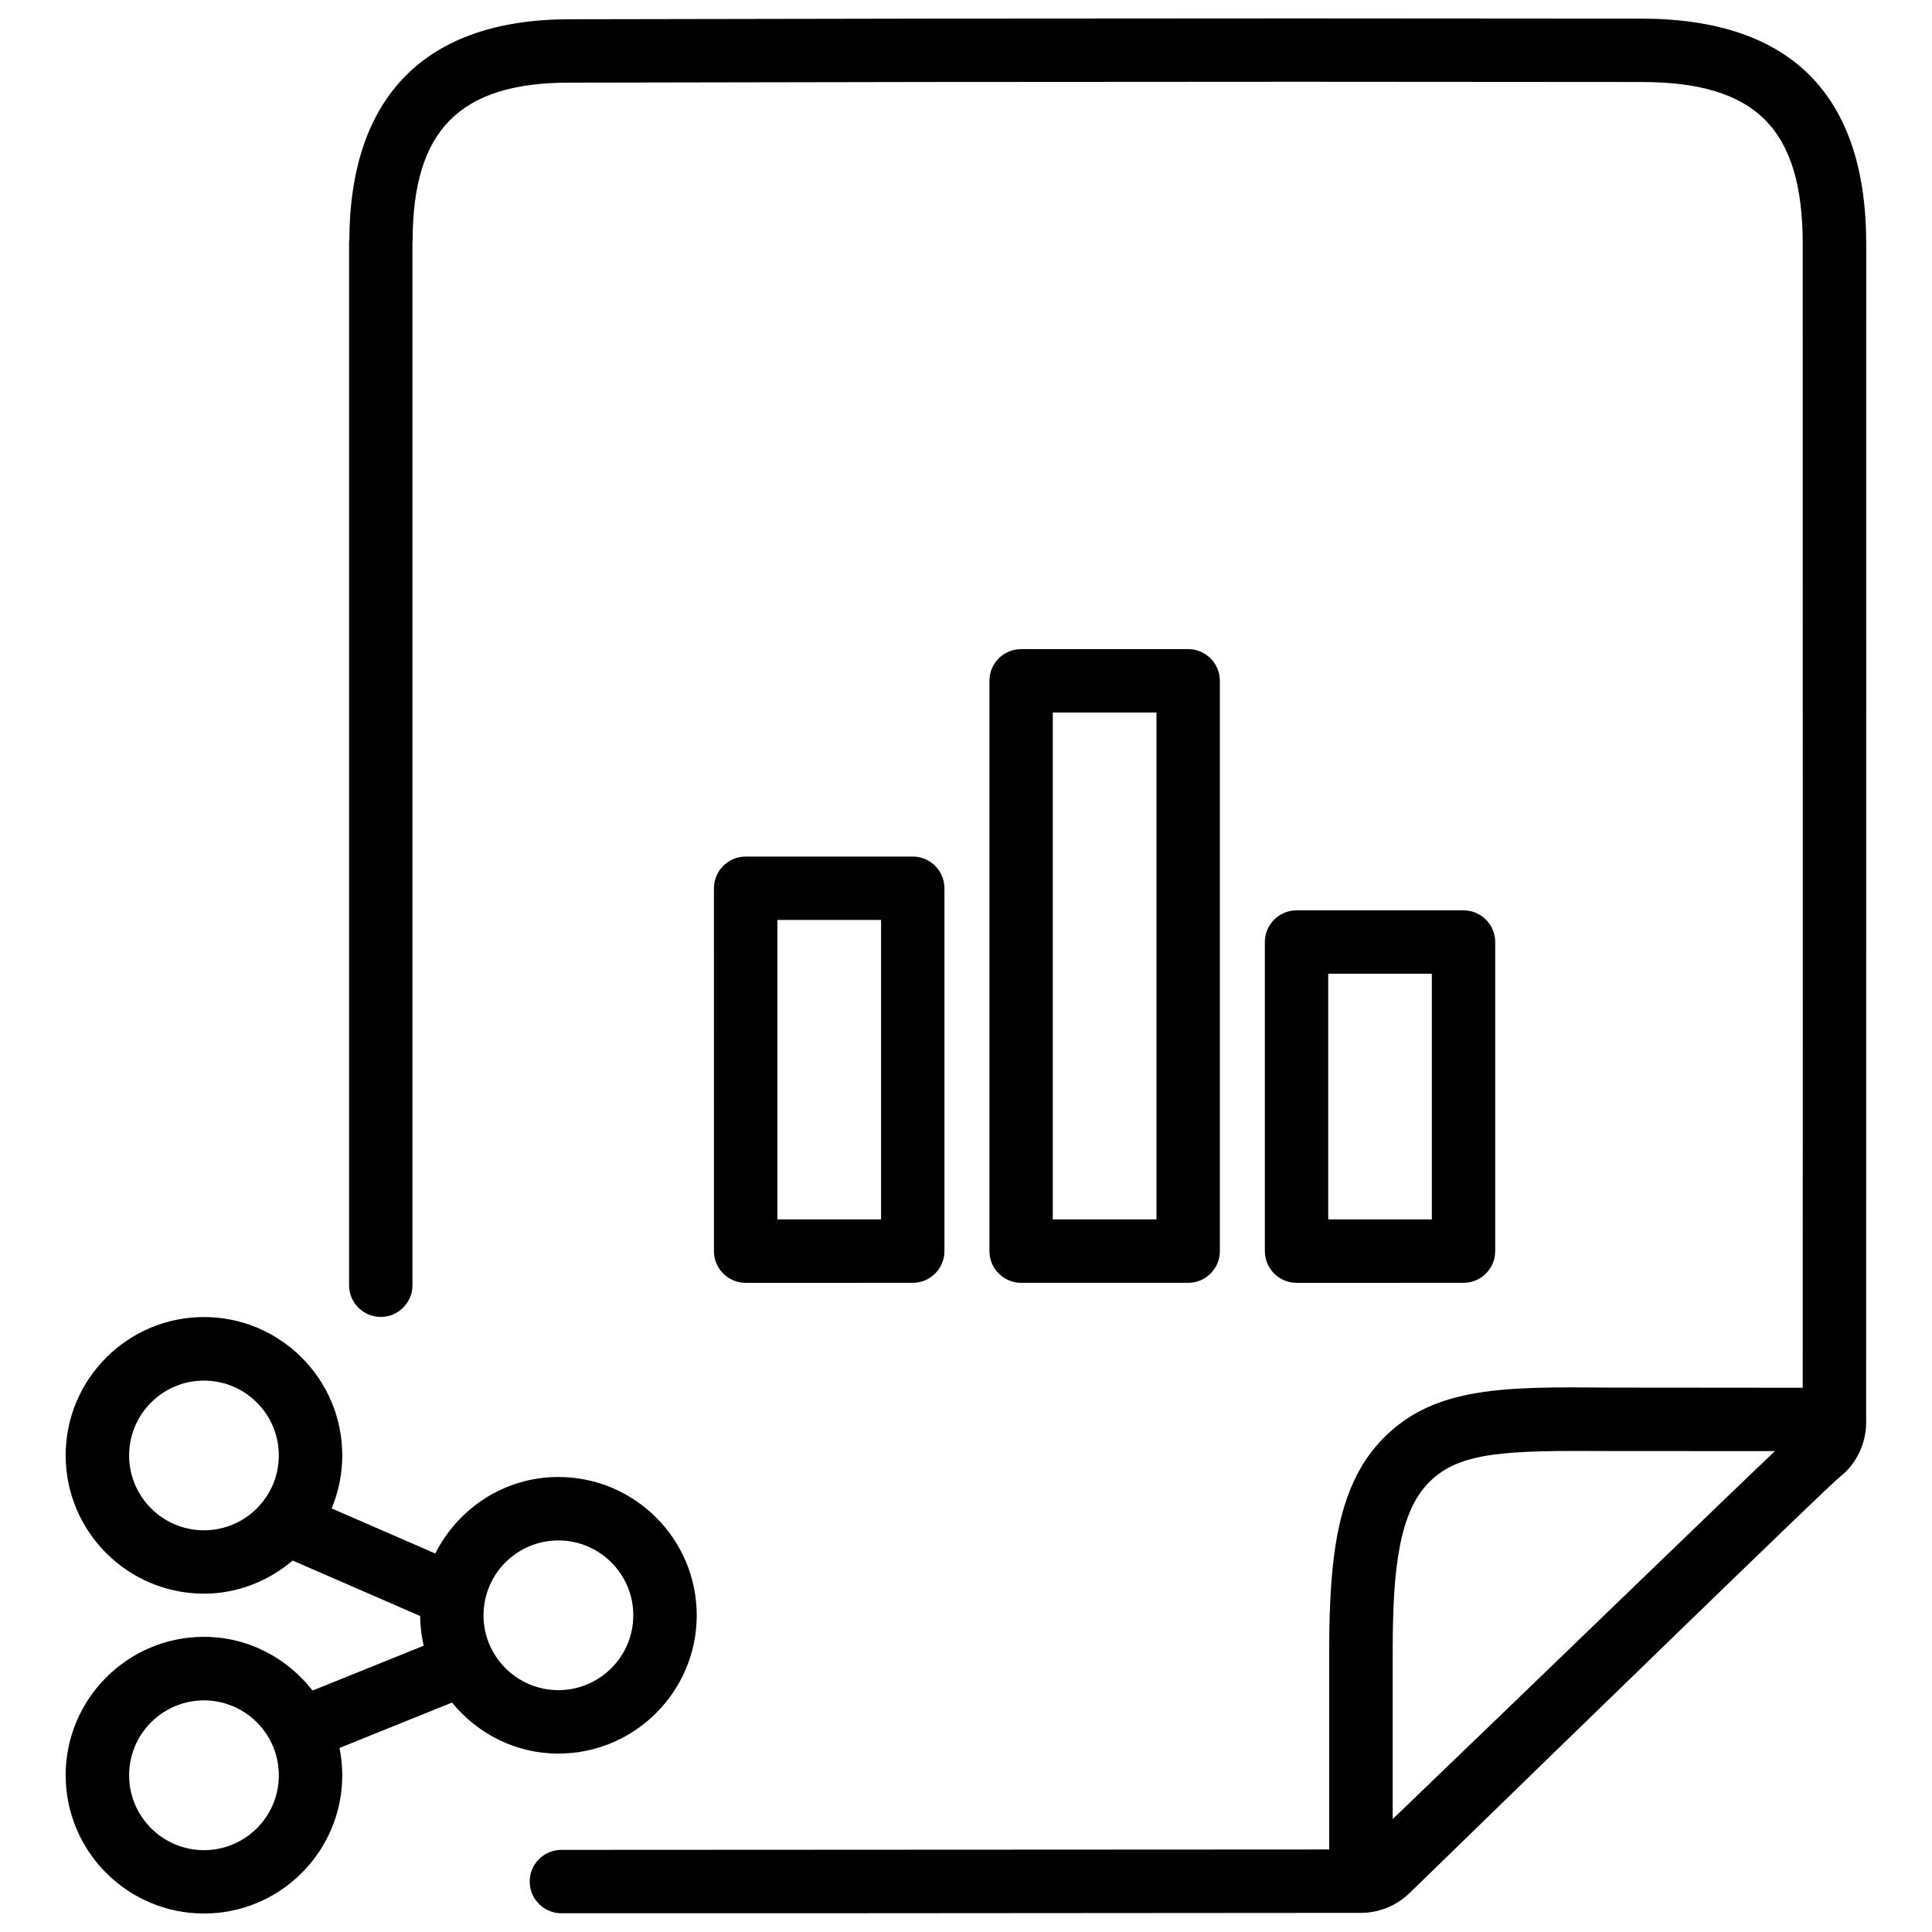 <?xml version="1.0" encoding="UTF-8"?>
<!-- Uploaded to: ICON Repo, www.iconrepo.com, Generator: ICON Repo Mixer Tools -->
<svg width="800px" height="800px" version="1.1" viewBox="144 144 512 512" xmlns="http://www.w3.org/2000/svg">
 <defs>
  <clipPath id="b">
   <path d="m236 148.09h403v503.81h-403z"/>
  </clipPath>
  <clipPath id="a">
   <path d="m161 493h168v158.9h-168z"/>
  </clipPath>
 </defs>
 <g clip-path="url(#b)">
  <path d="m638.57 208.68c0-39.59-20.027-59.68-59.512-59.742l-91.148-0.062c-64.402 0-128.85 0.082-193.23 0.23-37.852 0.105-57.918 20.34-58.109 58.504 0 0.105-0.062 0.211-0.062 0.316v276.68c0 4.641 3.777 8.398 8.398 8.398 4.617 0 8.398-3.777 8.398-8.398l-0.004-276.49c0-0.062 0.043-0.125 0.043-0.211 0.02-29.367 12.406-41.941 41.355-42.004 64.383-0.148 128.79-0.23 193.19-0.23l91.148 0.062c30.332 0.02 42.699 12.469 42.699 42.93l0.02 208.18-0.02 94.926-51.156-0.043c-27.918-0.25-46.203-0.273-59.66 13.098-12.156 12.051-14.609 30.332-14.672 55.945v53.363l-203.48 0.105c-4.641 0-8.398 3.777-8.398 8.398 0 4.617 3.777 8.398 8.398 8.398h67.383l144.49-0.105c4.828 0 9.426-1.867 12.953-5.289 43.77-42.613 108.02-105 113.42-109.75 0.316-0.25 1.762-1.492 2.035-1.762 3.484-3.441 5.5-8.25 5.5-13.16l-0.008-0.684c0-0.043 0.02-0.062 0.02-0.105s-0.02-0.062-0.02-0.105l0.02-103.24zm-125.49 417.39v-45.258c0.02-20.699 1.68-36.105 9.699-44.062 8.164-8.125 20.508-8.375 47.945-8.207l43.641 0.02c-17.273 16.438-65.449 63.121-101.29 97.508z"/>
 </g>
 <g clip-path="url(#a)">
  <path d="m291.97 608.72c20.215 0 36.672-16.438 36.672-36.652 0-20.215-16.457-36.652-36.672-36.652-14.297 0-26.574 8.312-32.621 20.277l-27.457-11.945c1.805-4.324 2.812-9.07 2.812-14.066 0-20.215-16.438-36.652-36.652-36.652-20.215 0-36.652 16.438-36.652 36.652s16.438 36.652 36.652 36.652c8.984 0 17.129-3.379 23.512-8.773l33.777 14.695c0.02 2.707 0.355 5.332 0.945 7.871l-29.453 11.883c-6.719-8.586-17.047-14.234-28.781-14.234-20.215 0-36.652 16.457-36.652 36.672 0 20.215 16.438 36.652 36.652 36.652 20.215 0 36.652-16.438 36.652-36.652 0-2.477-0.25-4.871-0.734-7.223l29.809-12.027c6.738 8.211 16.793 13.523 28.191 13.523zm-93.918 25.59c-10.938 0-19.836-8.902-19.836-19.836 0-10.957 8.902-19.859 19.836-19.859 10.938 0 19.836 8.902 19.836 19.859 0.023 10.934-8.879 19.836-19.836 19.836zm93.918-82.078c10.957 0 19.859 8.902 19.859 19.836 0 10.938-8.902 19.836-19.859 19.836-10.938 0-19.836-8.902-19.836-19.836 0-10.938 8.898-19.836 19.836-19.836zm-93.918-2.688c-10.938 0-19.836-8.902-19.836-19.836 0-10.938 8.902-19.836 19.836-19.836 10.938 0 19.836 8.902 19.836 19.836 0 10.934-8.879 19.836-19.836 19.836z"/>
 </g>
 <path d="m385.89 483.96c4.641 0 8.398-3.777 8.398-8.398v-96.164c0-4.641-3.777-8.398-8.398-8.398l-44.293 0.004c-4.641 0-8.398 3.777-8.398 8.398l0.004 96.164c0 4.641 3.777 8.398 8.398 8.398zm-35.875-96.164h27.48v79.352h-27.48z"/>
 <path d="m458.88 483.96c4.641 0 8.398-3.777 8.398-8.398v-151.14c0-4.641-3.777-8.398-8.398-8.398h-44.273c-4.641 0-8.398 3.777-8.398 8.398v151.14c0 4.641 3.777 8.398 8.398 8.398zm-35.879-151.14h27.48v134.33h-27.48z"/>
 <path d="m531.85 483.96c4.641 0 8.398-3.777 8.398-8.398v-81.91c0-4.641-3.777-8.398-8.398-8.398h-44.25c-4.641 0-8.398 3.777-8.398 8.398v81.914c0 4.641 3.777 8.398 8.398 8.398zm-35.855-81.91h27.457v65.117h-27.457z"/>
</svg>